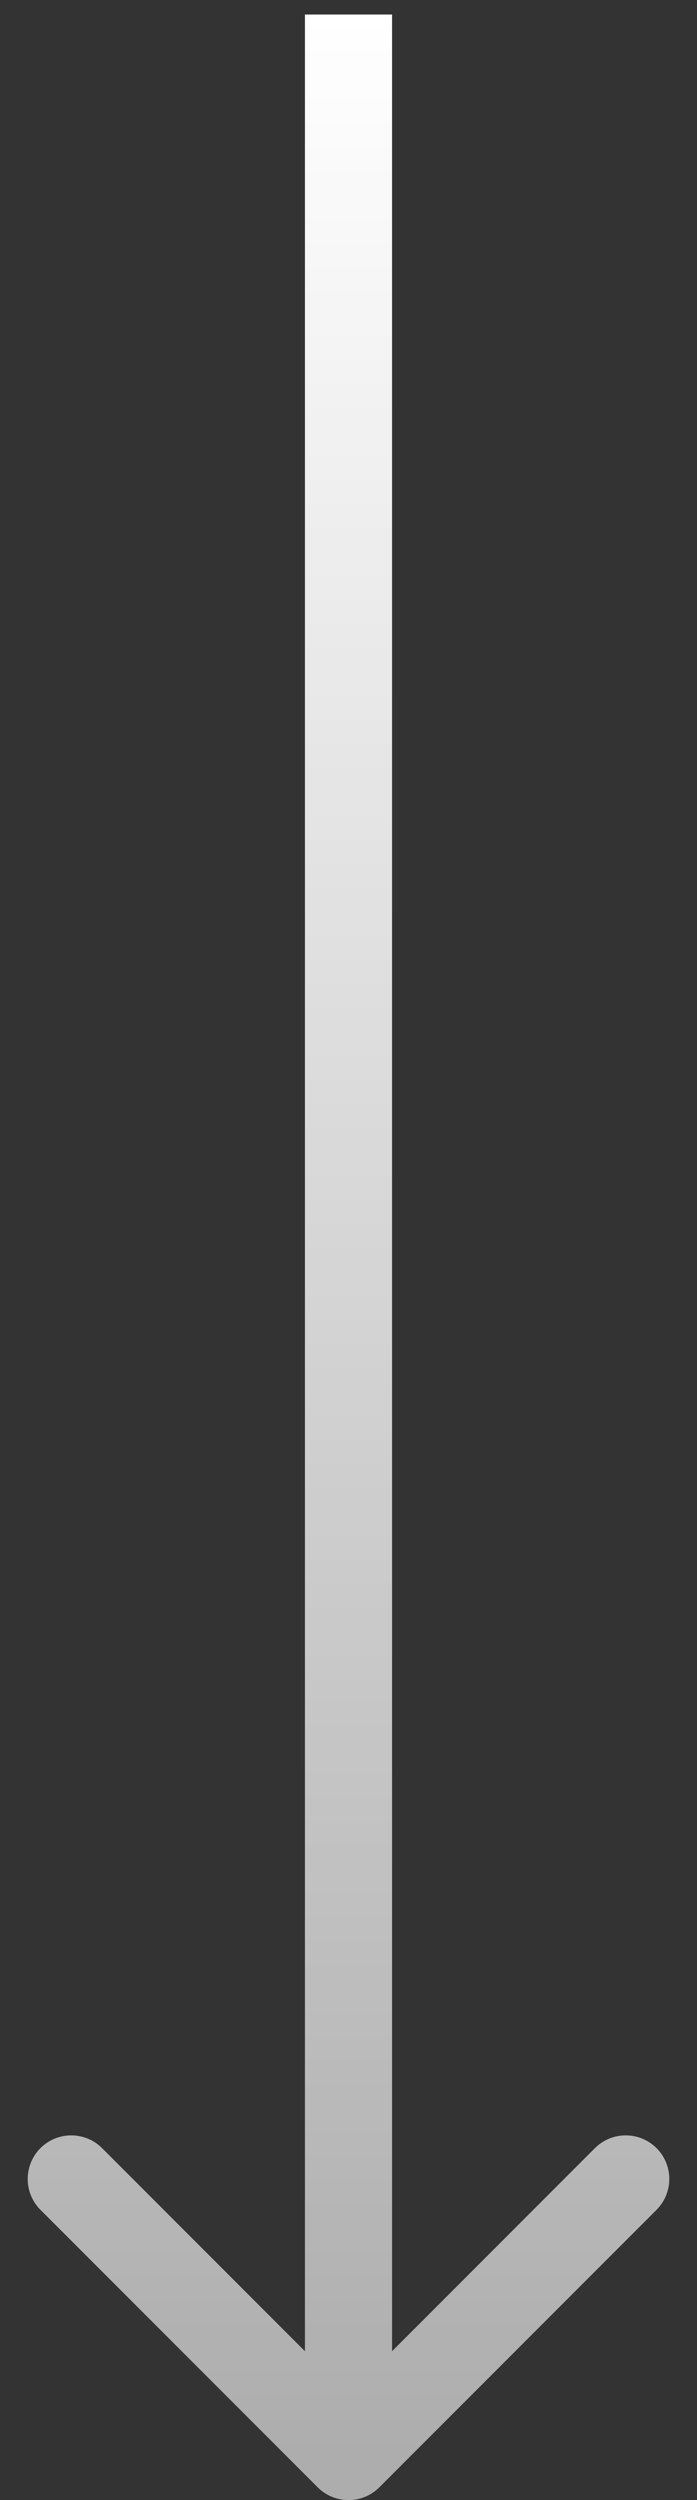 <svg xmlns="http://www.w3.org/2000/svg" width="24" height="86" viewBox="0 0 24 86" fill="none"><rect x="0" y="0" width="24" height="86" fill="#333333" stroke="none"/><path d="M10.939 85.561C11.525 86.146 12.475 86.146 13.061 85.561L22.607 76.015C23.192 75.429 23.192 74.479 22.607 73.893C22.021 73.308 21.071 73.308 20.485 73.893L12 82.379L3.515 73.893C2.929 73.308 1.979 73.308 1.393 73.893C0.808 74.479 0.808 75.429 1.393 76.015L10.939 85.561ZM12 0.5L10.5 0.5L10.5 84.5H12H13.5L13.5 0.5L12 0.5Z" fill="url(#paint0_linear_350_188)"></path><defs><linearGradient id="paint0_linear_350_188" x1="11.5" y1="0.5" x2="11.5" y2="84.5" gradientUnits="userSpaceOnUse"><stop stop-color="white"></stop><stop offset="1" stop-color="white" stop-opacity="0.6"></stop></linearGradient></defs></svg>
